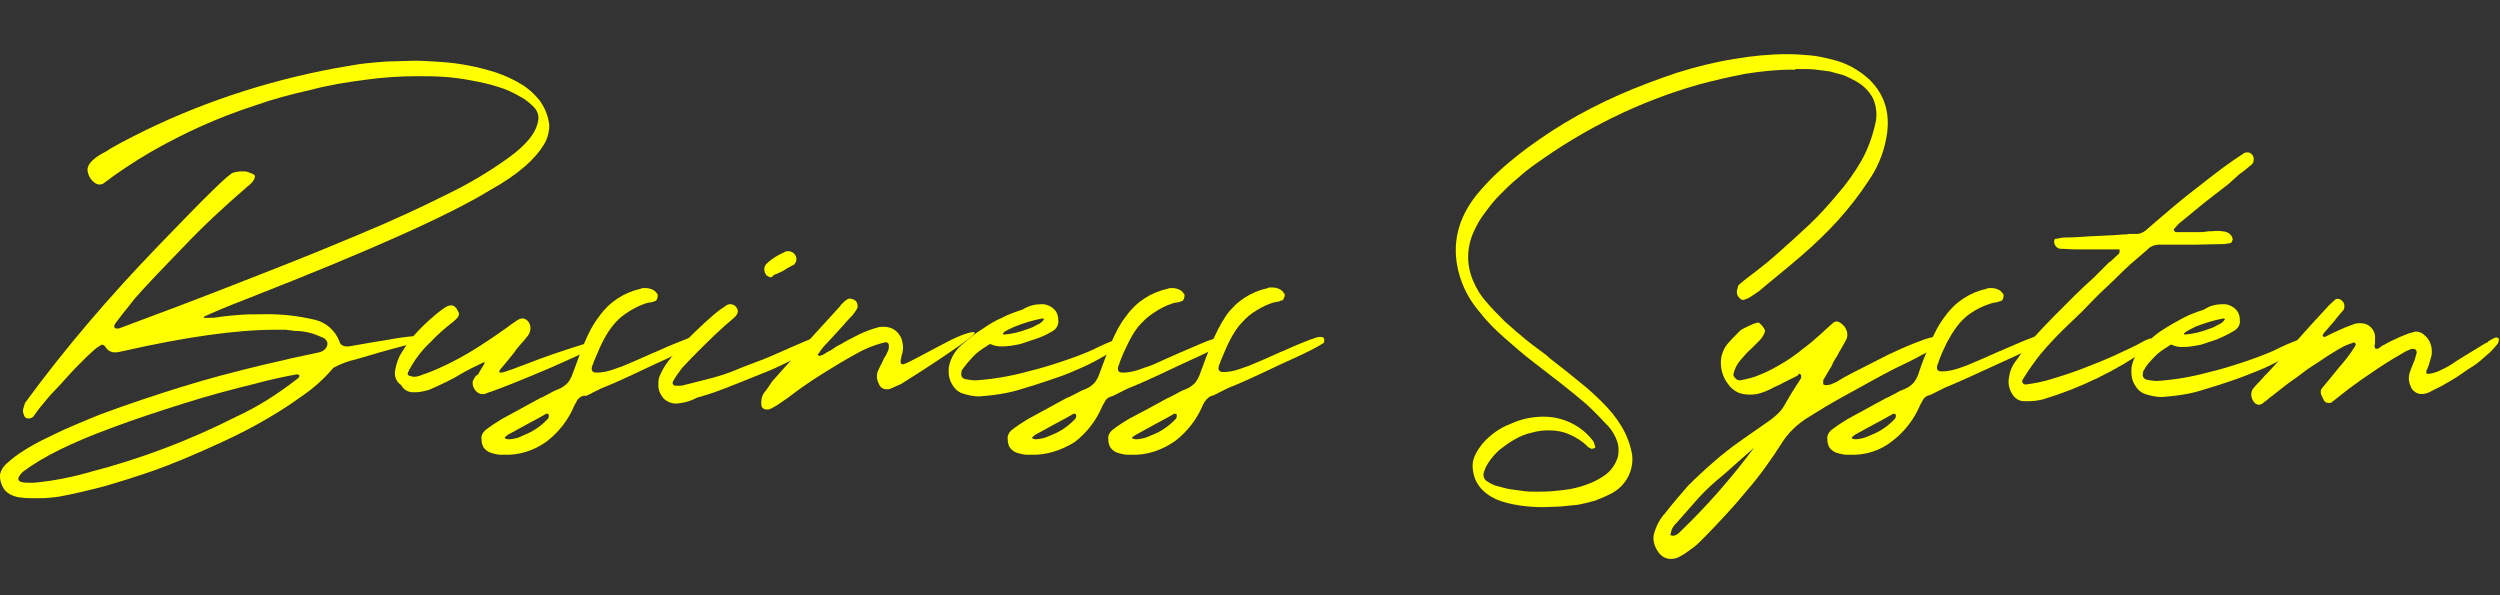 <?xml version="1.0" encoding="utf-8"?>
<!-- Generator: Adobe Illustrator 25.0.1, SVG Export Plug-In . SVG Version: 6.00 Build 0)  -->
<svg version="1.1" id="レイヤー_1" xmlns="http://www.w3.org/2000/svg" xmlns:xlink="http://www.w3.org/1999/xlink" x="0px"
	 y="0px" viewBox="0 0 420 100" style="enable-background:new 0 0 420 100;" xml:space="preserve">
<rect x="0" y="0" width="420" height="100" fill="#333333" stroke="none"/>
<style type="text/css">
	.st0{fill:#FFFF00;}
</style>
<path class="st0" d="M5.7,83.7c-0.7,0-1.4,0-2-0.1c-0.6,0-1.2-0.2-1.7-0.4c-0.5-0.2-1-0.6-1.3-1C0.3,81.6,0.1,81,0,80.3
	c0-0.2,0-0.4,0-0.6c0.2-0.8,0.6-1.4,1.2-1.9C2.1,77,3,76.3,4,75.7c1.1-0.7,2.3-1.4,3.6-2s2.6-1.3,3.8-1.8s2.3-1,3.3-1.4
	s1.7-0.7,2.2-0.9c4.6-1.7,9.1-3.2,13.6-4.6c4.5-1.4,9.1-2.6,13.7-3.7c1.6-0.4,3.2-0.7,4.7-1.1l4.7-1c0.8-0.2,1.3-0.7,1.4-1.3
	c0.1-0.5-0.3-1-0.8-1.2c-0.7-0.3-1.4-0.6-2.2-0.8c-0.8-0.2-1.6-0.3-2.4-0.3L48,55.4h-1.8c-6.5,0-15,1.2-25.6,3.6
	c-0.4,0.1-0.9,0.2-1.3,0.2c-0.6,0-1.2-0.3-1.5-0.8c-0.2-0.3-0.4-0.5-0.7-0.5c-0.5,0.3-1,0.6-1.4,1c-0.6,0.5-1.3,1.2-2,1.9
	s-1.5,1.5-2.3,2.4c-0.8,0.9-1.5,1.7-2.3,2.5s-1.4,1.6-2,2.3s-1,1.3-1.3,1.7c-0.1,0.2-0.3,0.4-0.5,0.5c-0.2,0.1-0.3,0.1-0.5,0.1
	c-0.3,0-0.6-0.1-0.7-0.4c-0.2-0.4-0.3-0.8-0.2-1.2c0.1-0.3,0.2-0.7,0.3-1c6.8-9.3,14.3-18,22.3-26.3c7.7-8,11.9-12.2,12.7-12.4
	c0.4-0.1,0.8-0.2,1.2-0.2h0.7c0.3,0,0.6,0.1,0.8,0.2c0.3,0.1,0.5,0.2,0.7,0.3c0.2,0.1,0.3,0.3,0.2,0.5c-0.1,0.5-0.5,1-1.3,1.6
	c-3.7,3.2-7.3,6.5-10.7,10.1c-3.2,3.3-6,6.2-8.2,8.7c-0.7,0.9-1.3,1.7-1.9,2.4l-1.3,1.7c-0.1,0.2-0.2,0.3-0.2,0.5
	c0,0.3,0.1,0.4,0.5,0.4c0.2,0,0.3,0,0.5-0.1c1.6-0.6,3.2-1.2,4.8-1.8c1.6-0.6,3.2-1.2,4.8-1.8c6.6-2.5,12.4-4.8,17.5-6.8
	s9.4-3.8,13-5.3c5.8-2.4,10.7-4.7,14.9-6.8c3.5-1.7,6.9-3.7,10.1-6c3.1-2.2,4.8-4.3,5.1-6.3c0.2-0.8-0.1-1.7-0.7-2.3
	c-0.6-0.6-1.3-1.2-2-1.6l-0.2-0.1c-1.2-0.7-2.4-1.3-3.8-1.7c-1.5-0.5-3-0.8-4.6-1.1c-1.6-0.3-3.1-0.5-4.7-0.6
	c-1.6-0.1-3-0.1-4.3-0.1c-2.9,0-5.8,0.2-8.7,0.6c-3.1,0.4-6.2,0.9-9.2,1.7c-3.1,0.7-6.2,1.5-9.3,2.6c-3.1,1-6.2,2.2-9.1,3.5
	c-2.9,1.3-5.8,2.8-8.6,4.4c-2.7,1.6-5.3,3.3-7.8,5.2C17.3,30.9,17,31,16.7,31c-0.3,0-0.5-0.1-0.8-0.3c-0.7-0.5-1.2-1.4-1.2-2.3
	c0.1-1,1.2-2,3.2-3c0.7-0.5,1.5-0.9,2.2-1.3l2.3-1.2c10.6-5.4,22-9.2,33.7-11.4c1.2-0.2,2.4-0.4,3.5-0.6s2.2-0.3,3.3-0.4
	s2.2-0.2,3.3-0.2s2.3-0.1,3.5-0.1s2.7,0.1,4.3,0.2c1.6,0.1,3.1,0.3,4.7,0.6c1.6,0.3,3.1,0.7,4.7,1.2c1.4,0.5,2.8,1.1,4.1,1.9
	c1.2,0.7,2.2,1.6,3.1,2.7c0.8,1.1,1.4,2.4,1.6,3.7c0.1,0.5,0.1,1,0,1.5c-0.1,0.7-0.3,1.3-0.6,1.9c-1.5,2.7-4.5,5.4-9.2,8
	C75.4,36.2,61.9,42.2,42,50c-2.1,0.8-3.8,1.5-5,2c-1.2,0.5-2.1,0.9-2.5,1.1c-0.1,0-0.1,0-0.2,0.1c0,0.1,0,0.1-0.1,0.1
	c0,0.1,0.1,0.1,0.2,0.1c0.2,0,0.4,0,0.6,0c0.5,0,1,0,1.5-0.1c1.3-0.2,2.5-0.3,3.7-0.4s2.4-0.1,3.5-0.1c3.1-0.1,6.1,0.2,9.1,0.9
	c1.9,0.4,3.5,1.8,4.2,3.6c0.1,0.6,0.7,0.9,1.2,0.9h0.4c1.9-0.3,3.8-0.7,5.9-1c1.2-0.2,2.2-0.4,3-0.5s1.5-0.2,2-0.2
	c0.5-0.1,0.9,0,1.3,0.3c0.1,0.1,0.1,0.2,0.1,0.2c0,0.2-0.8,0.5-2.3,0.9l-1.9,0.5c-0.8,0.2-1.8,0.5-2.9,0.8c-2.4,0.7-4,1.2-4.9,1.4
	c-1,0.3-2,0.7-2.9,1.2c-1.6,1.9-3.4,3.5-5.5,4.9c-2.3,1.7-4.8,3.2-7.3,4.6c-2.7,1.5-5.5,2.8-8.4,4.1S29,77.9,26,79
	c-2.9,1-5.7,1.9-8.5,2.7c-2.7,0.7-5.2,1.3-7.4,1.7c-1.2,0.2-2.4,0.3-3.6,0.3L5.7,83.7z M5.7,81.1c3.2-0.3,6.3-0.9,9.4-1.8
	c8.5-2.2,16.7-5.3,24.6-9.3c3.7-1.7,7.1-3.9,10.3-6.4c0.2-0.1,0.3-0.3,0.3-0.5c0-0.1-0.2-0.2-0.5-0.2c-2.2,0.4-4.5,0.9-6.7,1.5
	c-4.1,1-8.2,2.1-12.3,3.4s-8.1,2.6-12.1,4.1c-6.5,2.4-11.5,4.8-14.9,7.4c-1.2,1.2-0.9,1.8,0.9,1.8L5.7,81.1z"/>
<path class="st0" d="M66.4,62.1c0.2-1,0.5-2,1.1-2.9c0.6-1,1.3-2,2.1-2.9c0.8-0.9,1.7-1.8,2.6-2.6c0.8-0.7,1.6-1.4,2.5-2
	c0.3-0.2,0.7-0.4,1.1-0.4c0.5,0,0.9,0.4,1.2,1.1c0.1,0.1,0.1,0.3,0.1,0.4c0,0.2-0.1,0.3-0.2,0.5c-0.2,0.3-0.5,0.5-0.7,0.7
	c-1.4,1.1-2.7,2.2-3.9,3.5C71,58.7,70,60,69.1,61.5c-0.1,0.1-0.1,0.3-0.2,0.4c-0.1,0.1-0.2,0.2-0.2,0.4c-0.1,0.1-0.2,0.3-0.2,0.4
	c0,0.2,0,0.3,0.2,0.4c0.3,0.1,0.6,0.2,0.9,0.2c0.3,0,0.7-0.1,1-0.2l0.5-0.2c0.2-0.1,0.4-0.1,0.6-0.2c2.4-0.9,4.8-2.1,7-3.4
	c2.2-1.3,4.4-2.8,6.5-4.3c0.5-0.4,1.1-0.8,1.7-1.2c0.3-0.2,0.6-0.3,0.9-0.3c0.4,0,0.8,0.3,1,0.6c0.5,0.7,0.4,1.7-0.2,2.4
	c-0.4,0.5-0.7,0.9-1.1,1.3c-0.4,0.5-0.8,0.9-1.1,1.4c-0.8,1-1.6,2-2.3,2.8c-0.3,0.4-0.3,0.6,0,0.6c0.3,0,0.6-0.1,0.9-0.2
	c0.3-0.1,0.6-0.2,0.8-0.3h0.1c2.2-0.8,4.4-1.7,6.7-2.5c2.3-0.8,4.5-1.5,6.8-2.2c0.3-0.1,0.5-0.1,0.8-0.2c0.2,0,0.3,0.1,0.3,0.2
	c0,0.2-0.1,0.4-0.3,0.5c-0.2,0.2-0.3,0.4-0.5,0.5c-0.1,0.1-0.3,0.2-0.4,0.3c0,0,0,0-0.1,0h-0.1c-0.2,0.1-0.3,0.2-0.5,0.3
	s-0.3,0.2-0.6,0.3c-2.4,1.1-4.8,2.2-7.2,3.2s-4.8,2-7.2,2.9l-1.1,0.4c-0.4,0.1-0.8,0.3-1.1,0.4c-0.1,0-0.3,0-0.4,0
	c-0.5,0-0.9-0.3-1.2-0.7c-0.3-0.4-0.4-0.8-0.4-1.3c0.1-0.4,0.3-0.7,0.5-1c0.1-0.1,0.2-0.2,0.3-0.2c0.1-0.1,0.2-0.2,0.3-0.4
	c0.3-0.6,0.6-1,0.7-1.2c0.1-0.1,0.2-0.3,0.2-0.5c0-0.1-0.1-0.1-0.2,0c-1.3,0.6-2.7,1.3-3.9,2c-0.8,0.5-1.6,0.9-2.4,1.3
	c-0.8,0.4-1.7,0.8-2.6,1.2c-0.5,0.2-1,0.3-1.5,0.4c-0.5,0.1-1,0.1-1.4,0.1c-0.8,0-1.6-0.4-2-1.2C66.5,64.1,66.2,63.1,66.4,62.1z"/>
<path class="st0" d="M84.7,76.4h-0.5c-0.5,0-0.9-0.1-1.3-0.2c-0.4-0.1-0.7-0.2-1-0.4c-0.3-0.2-0.5-0.4-0.7-0.7
	c-0.2-0.4-0.3-0.8-0.3-1.3c-0.1-0.6,0.2-1.1,0.6-1.5c0.9-0.7,1.8-1.3,2.8-1.9l3.3-1.8c1.1-0.6,2.2-1.2,3.3-1.8c0,0,0.1,0,0.1,0
	l1.5-0.8c0.5-0.3,1-0.5,1.5-0.7c0.5-0.2,1-0.6,1.4-1c0.3-0.4,0.6-0.9,0.8-1.5c0.6-1.6,1.2-3.3,1.9-5c0.7-1.7,1.5-3.3,2.6-4.7
	c1.7-2.4,4.2-4,7-4.6c0.1-0.1,0.2-0.1,0.4-0.1h0.4c0.4,0,0.8,0.1,1.2,0.3c0.4,0.2,0.6,0.5,0.8,0.8c0,0.2,0,0.4-0.1,0.7
	c-0.1,0.2-0.2,0.4-0.4,0.4l-0.3,0.1l-0.3,0.1c-0.3,0-0.7,0.1-1,0.2c-1.2,0.4-2.3,1-3.3,1.7c-0.9,0.6-1.7,1.4-2.3,2.2
	c-0.7,0.9-1.2,1.8-1.7,2.8c-0.5,1-0.9,2.1-1.4,3.2c0,0.1,0,0.2-0.1,0.3c-0.4,0.9-0.2,1.4,0.6,1.4c0.7,0,1.4-0.1,2.1-0.3
	c0.8-0.2,1.4-0.5,2.1-0.7l2.6-1.1c0.9-0.4,1.8-0.8,2.7-1.2c0.3-0.1,0.7-0.3,1.4-0.6s1.3-0.6,2.1-0.9s1.4-0.6,2-0.8
	c0.4-0.2,0.9-0.3,1.3-0.3c0.5,0,0.7,0.3,0.5,1c-1.4,0.9-2.9,1.6-4.4,2.3c-2,0.9-3.9,1.8-5.8,2.7s-3.9,1.8-5.9,2.6l-1.2,0.6l-1.2,0.6
	L98,66.5l-0.3,0.1c-0.4,0.2-0.8,0.6-0.9,1l-0.2,0.3c0,0.1-0.1,0.2-0.1,0.2c-1,2.4-2.6,4.5-4.7,6.1C89.7,75.7,87.2,76.5,84.7,76.4z
	 M85.5,73.8c0.4,0,0.8-0.1,1.3-0.2c0.4-0.1,0.8-0.3,1.2-0.5c1.6-0.6,3-1.6,4.1-2.8c0-0.1,0.1-0.2,0.1-0.3c0-0.1,0-0.2,0-0.3
	c0-0.1-0.2-0.2-0.3-0.2c-0.1,0-0.2,0-0.3,0.1c-1,0.6-2,1.1-3.1,1.7l-3.1,1.7c-0.2,0.1-0.4,0.3-0.5,0.4c0,0-0.1,0.1-0.1,0.1
	c0,0,0,0.1,0,0.1c0.1,0.1,0.1,0.1,0.2,0.1l0.3,0.1L85.5,73.8z"/>
<path class="st0" d="M113.7,67.8c-0.6,0-1.1-0.1-1.6-0.4c-0.4-0.2-0.8-0.6-1-1c-0.3-0.4-0.4-0.9-0.5-1.4c0-0.5,0-1,0.1-1.5
	c0.4-1.1,1-2.1,1.7-3c0.9-1.1,1.8-2.2,2.8-3.2c1-1,2-2,3.1-3s1.9-1.7,2.7-2.3l0.9-0.6c0.2-0.2,0.5-0.3,0.8-0.3
	c0.2,0,0.5,0.1,0.7,0.2c0.8,0.7,0.7,1.4-0.1,2.1c-2.3,1.9-4.4,4-6.5,6.1c-0.1,0.1-0.1,0.2-0.2,0.2c-0.7,0.7-1.3,1.4-2,2.1
	c-0.6,0.8-1.2,1.6-1.6,2.4c0,0.1,0,0.3,0.1,0.4c0.1,0.1,0.2,0.2,0.4,0.2h0.7c0.2,0,0.4,0,0.7-0.1c1.6-0.4,3.2-0.8,4.7-1.2
	s3-0.9,4.4-1.5s2.9-1.1,4.4-1.7c1.5-0.6,3-1.3,4.6-2l2.1-0.9l1.7-0.7c0.2-0.1,0.3-0.1,0.5-0.1c0.2,0,0.4-0.1,0.6-0.1
	c0.3,0,0.5,0.1,0.5,0.3c-0.1,0.5-0.7,1-1.8,1.7c-1.3,0.8-2.6,1.6-4,2.2c-1.6,0.8-3.3,1.6-5.2,2.3c-1.9,0.8-3.7,1.5-5.5,2.2
	s-3.3,1.2-4.8,1.6C115.8,67.5,114.7,67.7,113.7,67.8z M129.5,46.6h-0.1l-0.2-0.1l-0.4-0.2c-0.2-0.3-0.4-0.6-0.4-1
	c0-0.4,0.1-0.7,0.4-1c0.9-0.9,2-1.5,3.1-2c0.1,0,0.2-0.1,0.3-0.1h0.3c0.3,0,0.7,0.2,0.9,0.4c0.4,0.4,0.5,0.9,0.3,1.4
	c0,0.1-0.1,0.2-0.2,0.3c0,0.1-0.1,0.2-0.2,0.2c-0.5,0.3-1,0.5-1.4,0.8s-1,0.5-1.4,0.7l-0.5,0.2C129.8,46.5,129.6,46.5,129.5,46.6z"
	/>
<path class="st0" d="M128.6,65.7c0.3-0.4,0.6-0.8,0.9-1.3s0.7-0.8,1-1.2c1.7-1.9,3.4-3.8,5.2-5.8l5.2-5.7c0.2-0.2,0.3-0.3,0.3-0.4
	c0.1-0.1,0.2-0.2,0.3-0.3c0.1-0.1,0.2-0.2,0.3-0.3c0.1-0.1,0.2-0.2,0.4-0.3c0.2-0.2,0.5-0.3,0.7-0.2h0.2c0.3,0.1,0.5,0.2,0.7,0.4
	c0.3,0.4,0.4,1,0.1,1.4c-0.3,0.5-0.6,0.9-1,1.3c-0.1,0.1-0.2,0.2-0.3,0.3l-1.7,1.9l-1.1,1.2l-1.4,1.5c-0.3,0.4-0.6,0.7-0.8,1.1
	l-0.1,0.1l-0.1,0.1c0,0,0,0.1,0,0.1c0,0.1,0.1,0.1,0.1,0.1c0.1,0.1,0.1,0.1,0.2,0.1c0.4-0.1,0.8-0.3,1.2-0.6
	c0.4-0.2,0.8-0.4,1.2-0.7s0.8-0.5,1.2-0.7c1-0.6,2-1.1,3-1.6c1-0.5,2.1-0.9,3.2-1.2c0.3-0.1,0.7-0.1,1-0.1c0.7,0,1.4,0.2,2,0.7
	c0.6,0.5,1,1.2,1.1,1.9c0.2,0.8,0.1,1.7-0.2,2.5v0.2c-0.1,0.2-0.1,0.3-0.1,0.5c0,0.2,0,0.3,0.1,0.4c0.1,0.1,0.3,0.1,0.4,0.1
	c0.8-0.3,2.1-1,3.8-1.9l1.7-0.9c0.7-0.4,1.4-0.7,2.1-1.1s1.5-0.7,2.2-1c0.6-0.2,1.1-0.4,1.7-0.5h0.2c0.6,0,0.1,0.5-1.4,1.6
	s-5.1,3.6-10.7,7.1l-1.8,0.8c-0.2,0.1-0.4,0.1-0.7,0.1c-0.5,0-1-0.3-1.2-0.8c-0.5-0.9-0.5-1.9,0-2.7c0.1-0.3,0.3-0.6,0.4-0.8
	s0.3-0.6,0.4-0.9c0.3-0.4,0.5-0.8,0.7-1.3c0.1-0.3,0.2-0.7,0.1-1c0-0.1,0-0.2-0.1-0.2l-0.2-0.2c-0.2,0-0.4,0-0.7,0.1
	c-1.5,0.4-3,1-4.4,1.8c-2,1.1-4,2.3-5.9,3.5c-1.9,1.2-3.8,2.5-5.6,3.9l-1.3,0.9c-0.4,0.3-0.9,0.6-1.3,0.8l-0.2,0.1l-0.2,0.1
	c-0.2,0.1-0.3,0.1-0.5,0.1c-0.4,0-0.7-0.1-0.9-0.4C127.8,67.8,127.8,66.5,128.6,65.7z"/>
<path class="st0" d="M175.1,51.1c0.4,0,0.8,0.1,1.2,0.3c0.4,0.2,0.8,0.5,1,0.8c0.4,0.5,0.5,1.1,0.5,1.8v0.2
	c-0.1,0.7-0.5,1.2-1.1,1.5c-0.8,0.5-1.7,0.9-2.6,1.2c-0.9,0.3-1.8,0.6-2.7,0.9c-1,0.2-2,0.4-3.1,0.4c-0.7,0-1.3-0.1-1.9-0.4h-0.1
	c-0.8,0.5-1.6,1-2.3,1.6l-0.7,0.7c-0.3,0.3-0.5,0.6-0.8,0.9c-0.2,0.3-0.5,0.6-0.7,0.9c-0.2,0.2-0.3,0.5-0.3,0.8
	c-0.1,0.5,0.2,0.9,0.7,1c0.5,0.1,1.1,0.2,1.7,0.2c3-0.2,5.9-0.7,8.8-1.5c2.1-0.5,4-1.1,5.8-1.7c1.8-0.6,3.4-1.2,5-1.9
	c1.4-0.7,2.9-1.4,4.4-1.9c0.1,0,0.3,0,0.4,0c0.3,0,0.6,0.1,0.6,0.4c0,0.1,0,0.1,0,0.2l0,0c-1.2,1-2.5,1.8-3.9,2.6
	c-1.4,0.8-2.8,1.5-4.3,2.1c-1.5,0.7-3,1.2-4.5,1.7c-1.5,0.5-3,1-4.4,1.4c-1.2,0.4-2.5,0.7-3.8,0.9c-1.2,0.2-2.3,0.3-3.5,0.4
	c-0.9,0-1.9-0.2-2.8-0.5c-0.9-0.3-1.5-1-1.9-1.8c-0.4-0.8-0.5-1.7-0.4-2.6v0c0.3-1.7,1.3-3.2,2.7-4.2c0.9-0.8,1.9-1.6,2.9-2.2
	c1-0.7,2.1-1.4,3.3-1.9c1.1-0.6,2.3-1,3.5-1.4C172.9,51.3,174,51.1,175.1,51.1z M168.5,56.1c0,0.1,0.1,0.1,0.2,0.1
	c1.3-0.1,2.6-0.4,3.9-0.9c0.5-0.2,0.9-0.3,1.2-0.5s0.6-0.3,0.8-0.4c0.5-0.3,0.7-0.6,0.8-0.8c0,0-0.1-0.1-0.3-0.1
	c-1.6,0.3-3.2,0.8-4.7,1.4C169.1,55.5,168.5,55.8,168.5,56.1L168.5,56.1z"/>
<path class="st0" d="M173.1,76.4h-0.5c-0.5,0-0.9-0.1-1.3-0.2c-0.4-0.1-0.7-0.2-1-0.4c-0.3-0.2-0.5-0.4-0.7-0.7
	c-0.2-0.4-0.3-0.8-0.3-1.3c-0.1-0.6,0.2-1.1,0.6-1.5c0.9-0.7,1.8-1.3,2.8-1.9l3.3-1.8c1.1-0.6,2.2-1.2,3.3-1.8c0,0,0.1,0,0.1,0
	L181,66c0.5-0.3,1-0.5,1.5-0.7c0.5-0.2,1-0.6,1.4-1c0.3-0.4,0.6-0.9,0.8-1.5c0.6-1.6,1.2-3.3,1.9-5c0.7-1.7,1.5-3.3,2.6-4.7
	c1.7-2.4,4.2-4,7-4.6c0.1,0,0.2-0.1,0.4-0.1h0.4c0.4,0,0.8,0.1,1.2,0.3c0.4,0.2,0.6,0.5,0.8,0.8c0,0.2,0,0.4-0.1,0.7
	c-0.1,0.2-0.2,0.4-0.4,0.4l-0.3,0.1l-0.3,0.1c-0.3,0-0.7,0.1-1,0.2c-1.2,0.4-2.3,1-3.3,1.7c-0.9,0.6-1.7,1.4-2.4,2.2
	c-0.7,0.9-1.2,1.8-1.7,2.8c-0.5,1-1,2.1-1.4,3.2c0,0.1,0,0.2-0.1,0.3c-0.4,0.9-0.2,1.4,0.6,1.4c0.7,0,1.4-0.1,2.1-0.3
	c0.8-0.2,1.4-0.5,2.1-0.7c0.9-0.3,1.7-0.7,2.6-1.1s1.8-0.8,2.7-1.2c0.3-0.1,0.7-0.3,1.4-0.6l2.1-0.9c0.7-0.3,1.4-0.6,2.1-0.8
	c0.4-0.2,0.9-0.3,1.3-0.3c0.5,0,0.7,0.3,0.5,1c-1.4,0.9-2.9,1.6-4.4,2.3c-2,0.9-3.9,1.8-5.8,2.7s-3.9,1.8-5.9,2.6
	c-0.4,0.2-0.8,0.4-1.2,0.6l-1.2,0.6l-0.3,0.1l-0.3,0.1c-0.4,0.2-0.8,0.6-0.9,1c-0.1,0.1-0.1,0.2-0.2,0.3c0,0.1-0.1,0.2-0.1,0.2
	c-1,2.4-2.6,4.5-4.7,6.1C178.2,75.7,175.7,76.5,173.1,76.4z M174,73.8c0.4,0,0.8-0.1,1.3-0.2c0.4-0.1,0.8-0.3,1.3-0.5
	c1.6-0.6,3-1.6,4.1-2.8c0-0.1,0.1-0.2,0.1-0.3c0-0.1,0-0.2,0-0.3c0-0.1-0.2-0.2-0.3-0.2c-0.1,0-0.2,0-0.3,0.1c-1,0.6-2,1.1-3.1,1.7
	l-3.1,1.7c-0.2,0.1-0.4,0.3-0.5,0.4c0,0-0.1,0.1-0.1,0.1c0,0,0,0.1,0,0.1c0.1,0.1,0.1,0.1,0.2,0.1l0.3,0.1L174,73.8z"/>
<path class="st0" d="M190,76.4h-0.5c-0.5,0-0.9-0.1-1.3-0.2c-0.4-0.1-0.7-0.2-1-0.4c-0.3-0.2-0.5-0.4-0.7-0.7
	c-0.2-0.4-0.3-0.8-0.3-1.3c-0.1-0.6,0.2-1.1,0.6-1.5c0.9-0.7,1.8-1.3,2.8-1.9l3.4-1.8c1.1-0.6,2.2-1.2,3.3-1.8c0,0,0.1,0,0.1,0
	l1.5-0.8c0.5-0.3,1-0.5,1.5-0.7c0.5-0.2,1-0.6,1.4-1c0.3-0.4,0.6-0.9,0.8-1.5c0.6-1.6,1.2-3.3,1.9-5c0.7-1.7,1.5-3.3,2.5-4.8
	c1.7-2.4,4.2-4,7-4.6c0.1-0.1,0.2-0.1,0.4-0.1h0.4c0.4,0,0.8,0.1,1.2,0.3c0.4,0.2,0.6,0.5,0.8,0.8c0.1,0.2,0,0.4-0.1,0.7
	c-0.1,0.2-0.2,0.4-0.4,0.4c-0.1,0-0.2,0-0.3,0.1l-0.3,0.1c-0.3,0-0.7,0.1-1,0.2c-1.2,0.4-2.3,1-3.3,1.7c-0.9,0.6-1.6,1.4-2.3,2.2
	c-0.7,0.9-1.2,1.8-1.7,2.8c-0.5,1-0.9,2.1-1.4,3.2c0,0.1,0,0.2-0.1,0.3c-0.4,0.9-0.2,1.4,0.6,1.4c0.7,0,1.4-0.1,2.1-0.3
	c0.8-0.2,1.4-0.5,2.1-0.7l2.6-1.1c0.9-0.4,1.8-0.8,2.7-1.2c0.3-0.1,0.7-0.3,1.4-0.6s1.3-0.6,2.1-0.9s1.4-0.6,2.1-0.8
	c0.4-0.2,0.9-0.3,1.3-0.3c0.5,0,0.7,0.3,0.5,1c-1.4,0.9-2.9,1.6-4.4,2.3c-2,0.9-3.9,1.8-5.8,2.7s-3.9,1.8-5.9,2.6
	c-0.4,0.2-0.8,0.4-1.2,0.6c-0.4,0.2-0.8,0.4-1.2,0.6l-0.3,0.1l-0.3,0.1c-0.5,0.3-0.8,0.7-1.1,1.2l-0.1,0.2c-1,2.4-2.6,4.5-4.7,6.1
	C195.1,75.7,192.6,76.5,190,76.4z M190.9,73.8c0.4,0,0.8-0.1,1.3-0.2c0.4-0.1,0.8-0.3,1.3-0.5c1.6-0.6,3-1.6,4.1-2.8
	c0-0.1,0.1-0.2,0.1-0.3c0-0.1,0-0.2,0-0.3c0-0.1-0.2-0.2-0.3-0.2c-0.1,0-0.2,0-0.3,0.1c-1,0.6-2,1.1-3.1,1.7l-3.1,1.7
	c-0.2,0.1-0.4,0.3-0.6,0.4c0,0-0.1,0.1-0.1,0.1c0,0,0,0.1,0,0.1c0,0.1,0.1,0.1,0.2,0.1l0.3,0.1L190.9,73.8z"/>
<path class="st0" d="M301,11.7c-2.6,0-5.2,0.3-7.8,0.7c-2.6,0.5-5.2,1.1-7.8,1.8c-9.9,2.8-19.2,7.4-27.5,13.4c-1,0.7-2,1.5-3,2.4
	c-1,0.8-1.9,1.7-2.9,2.7c-0.9,0.9-1.7,1.9-2.5,3c-0.8,1-1.4,2.1-1.9,3.2c-1.2,2.6-1.3,5.6-0.1,8.3c0.5,1.2,1.2,2.4,2.1,3.4
	c1,1.2,2.1,2.3,3.2,3.4c1.2,1.1,2.4,2.1,3.6,3.1c1.2,1,2.4,1.8,3.3,2.5l0.8,0.7c0.3,0.2,0.6,0.5,0.9,0.7c1.4,1.1,2.7,2.1,4,3.2
	c1.3,1,2.6,2.2,3.8,3.4c1.2,1.2,2.3,2.5,3.2,4c0.9,1.5,1.5,3.1,1.8,4.8c0.3,2.6-1,5.1-3.3,6.4c-0.9,0.5-1.9,0.9-2.9,1.3
	c-1,0.3-1.9,0.5-2.9,0.7c-1,0.1-2,0.2-3,0.3c-1,0-2,0.1-2.9,0.1c-1.3,0-2.7-0.1-4-0.3c-1.3-0.2-2.6-0.5-3.8-1
	c-1.1-0.5-2.1-1.2-2.8-2.1c-0.8-1-1.2-2.3-1.2-3.6c0-0.7,0.2-1.3,0.5-1.9c0.3-0.6,0.7-1.2,1.1-1.7c1.3-1.5,2.9-2.7,4.8-3.4
	c1.7-0.8,3.6-1.2,5.5-1.2c3.2,0,6.2,1.4,8.2,3.9c0.2,0.2,0.3,0.5,0.4,0.8c0,0.1,0,0.2,0.1,0.3c0,0.1,0,0.2-0.1,0.3c0,0-0.1,0-0.1,0
	l-0.3,0.1c-0.1,0-0.2,0-0.2,0c-0.1-0.1-0.2-0.2-0.4-0.2c-0.1-0.1-0.2-0.2-0.3-0.3c-0.8-0.8-1.8-1.4-2.9-1.9
	c-1.1-0.5-2.3-0.7-3.5-0.7c-1,0-1.9,0.1-2.9,0.4c-1,0.2-1.9,0.6-2.8,1.1c-0.9,0.5-1.7,1.1-2.5,1.7c-0.8,0.7-1.4,1.4-2,2.3
	c-0.1,0.2-0.3,0.5-0.4,0.7c-0.1,0.3-0.2,0.5-0.3,0.8c-0.2,0.6,0,1.3,0.6,1.6c0.6,0.4,1.2,0.7,1.8,0.8c0.7,0.2,1.4,0.4,2.1,0.5
	c0.7,0.1,1.5,0.2,2.2,0.3c0.7,0.1,1.4,0.1,2.1,0.1c0.9,0,1.9,0,2.9-0.1c1-0.1,2.1-0.2,3.1-0.4c1-0.2,2-0.5,3-0.9
	c1-0.4,1.9-0.9,2.7-1.5c0.9-0.7,1.5-1.6,1.9-2.6c0.3-0.9,0.3-2,0-2.9c-0.3-0.9-0.8-1.8-1.5-2.6l-0.3-0.3c-0.1-0.1-0.2-0.2-0.3-0.3
	c-1-1.1-2.1-2.2-3.2-3.2c-1.4-1.2-2.9-2.4-4.3-3.5l-4.4-3.4c-1.7-1.3-3.3-2.7-4.9-4.1c-1.6-1.4-3.1-2.9-4.4-4.6
	c-1.6-1.9-2.8-4.2-3.4-6.7c-1.1-4.5-0.1-8.8,3.1-12.8c1.9-2.3,4.1-4.4,6.5-6.3c2.6-2.1,5.4-4,8.2-5.7c3-1.8,6.1-3.4,9.3-4.8
	c3.2-1.4,6.4-2.6,9.7-3.7c3.2-1,6.4-1.8,9.6-2.3c2.9-0.5,5.9-0.8,8.9-0.8c1.3,0,2.5,0.1,3.8,0.2c1.2,0.1,2.5,0.4,3.7,0.7
	c1.2,0.3,2.3,0.7,3.4,1.3c1.1,0.6,2,1.3,2.9,2.1c2.8,2.8,3.6,6.2,2.7,10.3c-0.5,2.4-1.5,4.7-2.9,6.7c-1.5,2.3-3.3,4.6-5.1,6.6
	c-1.9,2.1-4,4.1-6.2,6c-2.2,1.9-4.2,3.5-6,5c-0.1,0.1-0.4,0.3-0.7,0.6s-0.7,0.5-1.1,0.8s-0.8,0.5-1.1,0.7c-0.2,0.1-0.5,0.2-0.8,0.3
	c-0.3,0-0.6-0.2-0.8-0.5c-0.2-0.2-0.3-0.5-0.3-0.8c0-0.2,0-0.4,0.1-0.6L292,48l0.1-0.1c0.1-0.1,0.2-0.2,0.3-0.3l0.5-0.4l0.5-0.4
	c1.6-1.2,3.3-2.5,5.1-4.1s3.6-3.2,5.4-4.9s3.4-3.5,4.9-5.3c1.4-1.6,2.7-3.4,3.8-5.3c1.1-1.9,1.9-4,2.4-6.2c0.4-1.4,0.3-3-0.3-4.4
	c-0.6-1.2-1.6-2.2-2.8-2.9c-0.7-0.4-1.5-0.8-2.3-1.1c-0.7-0.2-1.5-0.4-2.2-0.6c-0.7-0.1-1.5-0.2-2.3-0.3s-1.7-0.1-2.6-0.1
	c-0.3,0-0.5,0-0.8,0C301.5,11.8,301.2,11.7,301,11.7z"/>
<path class="st0" d="M302,63.1c-0.4,0.2-0.8,0.4-1.2,0.6l-1.2,0.6c-0.3,0.2-0.6,0.3-1,0.5s-0.7,0.3-1,0.5c-0.6,0.3-1.1,0.5-1.7,0.7
	c-0.6,0.2-1.2,0.3-1.9,0.3c-0.7,0-1.5-0.1-2.1-0.4c-0.6-0.3-1.2-0.8-1.6-1.4c-1-1.3-1.4-3-1.1-4.6c0.2-0.8,0.5-1.5,1-2.1
	c0.5-0.6,1.1-1.2,1.6-1.7c0.1-0.1,0.2-0.2,0.3-0.3c0.1-0.1,0.2-0.2,0.3-0.3c0.1-0.1,0.3-0.2,0.5-0.3l0.8-0.4
	c0.3-0.1,0.6-0.3,0.9-0.4c0.2-0.1,0.4-0.1,0.7-0.2h0.1c0,0,0,0,0.1,0c0.3,0.3,0.6,0.5,0.8,0.9c0.2,0.2,0.3,0.6,0.1,0.9
	c-0.2,0.5-0.5,0.9-0.9,1.3c-0.4,0.4-0.8,0.8-1.2,1.2c-0.7,0.6-1.3,1.3-1.9,2c-0.6,0.7-1,1.5-1.2,2.4c0,0.3,0.2,0.5,0.4,0.7
	c0.2,0.2,0.4,0.3,0.7,0.3c1.2-0.2,2.4-0.5,3.5-1c1.3-0.5,2.5-1.2,3.7-1.9c1.2-0.7,2.3-1.5,3.4-2.4c1.1-0.8,2-1.6,2.9-2.4
	s1.5-1.4,2.2-2c0.2-0.1,0.4-0.2,0.5-0.2c0.3,0,0.7,0.2,0.9,0.4c0.8,0.6,1.2,1.7,0.8,2.6c-0.4,0.7-0.8,1.5-1.3,2.3l-0.1,0.2
	c0,0.1-0.1,0.1-0.1,0.2c-0.2,0.3-0.3,0.5-0.5,0.8s-0.3,0.5-0.4,0.8s-0.5,0.8-0.7,1.2s-0.5,0.8-0.7,1.2c-0.1,0.1-0.1,0.2-0.1,0.4
	c0,0.1,0,0.3,0,0.4c0,0.1,0.2,0.2,0.5,0.2c0.4,0,0.8-0.1,1.2-0.3c0.3-0.1,0.7-0.3,1.3-0.7s1.3-0.7,2.2-1.2c1.9-1,3.8-1.9,5.7-2.9
	c1.9-0.9,3.9-1.8,5.9-2.5c0.8-0.3,1.6-0.5,2.5-0.6c0.2,0,0.4,0,0.6,0.2c0.1,0.2,0.2,0.4,0.2,0.6c0,0.2-0.1,0.4-0.2,0.5l-0.5,0.3
	l-0.5,0.3c-0.6,0.3-1.2,0.6-1.7,0.9c-1.3,0.7-2.6,1.4-3.9,2s-2.6,1.3-3.9,2c-2,1.1-4,2.2-6,3.3s-4,2.3-5.9,3.5
	c-1.8,1.1-3.4,2.6-4.5,4.4c-1.8,2.8-3.7,5.5-5.9,8c-2.1,2.6-4.4,5-6.7,7.4c-0.3,0.3-0.7,0.7-1.2,1.2s-1,0.9-1.6,1.3
	c-0.5,0.4-1.1,0.8-1.7,1.1c-0.5,0.3-1,0.4-1.5,0.4c-0.4,0-0.8-0.1-1.2-0.3c-0.4-0.3-0.8-0.6-1-1c-0.6-0.9-0.9-2-0.6-3
	c0.3-1.1,0.8-2.1,1.5-3c0-0.1,0.1-0.1,0.1-0.1l0.1-0.1c1.3-1.7,2.6-3.2,4-4.8c1.4-1.4,2.8-2.7,4.3-4c1.5-1.3,3-2.5,4.6-3.6
	s3.3-2.3,5-3.5c0.8-0.6,1.6-1.3,2.1-2.1l0.7-1.2l0.7-1.2l1.6-2.5c0-0.1,0-0.2,0-0.3c0-0.1,0-0.2-0.1-0.3c-0.1-0.1-0.2-0.1-0.3-0.1
	L302,63.1L302,63.1z M294.7,75.2l-2.6,2.3c-0.9,0.8-1.8,1.6-2.6,2.3c-1.5,1.2-2.8,2.4-4.1,3.8c-1.2,1.4-2.5,2.8-3.7,4.2l-0.3,0.3
	l-0.3,0.4c-0.2,0.3-0.3,0.6-0.4,1c0,0.1,0,0.2-0.1,0.3c0,0.1,0,0.1,0.1,0.1c0.1,0,0.1,0.1,0.2,0.1h0.1h0.1c0.2,0,0.4-0.1,0.6-0.2
	c0.2-0.1,0.3-0.2,0.5-0.4C286.7,85.1,290.9,80.3,294.7,75.2L294.7,75.2z"/>
<path class="st0" d="M310.8,76.4h-0.5c-0.5,0-0.9-0.1-1.3-0.2c-0.4-0.1-0.7-0.2-1-0.4c-0.3-0.2-0.5-0.4-0.7-0.7
	c-0.2-0.4-0.3-0.8-0.3-1.3c-0.1-0.6,0.2-1.1,0.6-1.5c0.9-0.7,1.8-1.3,2.8-1.9l3.3-1.8c1.1-0.6,2.2-1.2,3.3-1.8c0,0,0.1,0,0.1,0
	l1.5-0.8c0.5-0.3,1-0.5,1.5-0.7c0.5-0.2,1-0.6,1.4-1c0.3-0.4,0.6-0.9,0.8-1.5c0.5-1.6,1.2-3.3,1.9-5c0.7-1.7,1.5-3.3,2.6-4.7
	c1.7-2.4,4.2-4,7-4.6c0.1-0.1,0.2-0.1,0.4-0.1h0.4c0.4,0,0.8,0.1,1.2,0.3c0.4,0.2,0.6,0.5,0.8,0.8c0,0.2,0,0.4-0.1,0.7
	c-0.1,0.2-0.2,0.4-0.5,0.4l-0.3,0.1l-0.3,0.1c-0.3,0-0.7,0.1-1,0.2c-1.2,0.4-2.3,0.9-3.3,1.6c-0.9,0.6-1.7,1.4-2.3,2.2
	c-0.7,0.9-1.2,1.8-1.7,2.7c-0.5,1-1,2.1-1.4,3.2c0,0.1,0,0.2-0.1,0.3c-0.4,0.9-0.2,1.4,0.6,1.4c0.7,0,1.4-0.1,2.1-0.3
	c0.8-0.2,1.5-0.5,2.1-0.7l2.6-1.1c0.9-0.4,1.8-0.8,2.7-1.2c0.3-0.1,0.7-0.3,1.4-0.6s1.4-0.6,2.1-0.9s1.4-0.6,2-0.8
	c0.4-0.2,0.9-0.3,1.3-0.3c0.5,0,0.7,0.3,0.5,1c-1.4,0.9-2.9,1.6-4.4,2.3c-2,0.9-3.9,1.8-5.9,2.7s-3.9,1.8-5.9,2.6
	c-0.4,0.2-0.8,0.4-1.2,0.6l-1.2,0.6l-0.3,0.1l-0.3,0.1c-0.4,0.2-0.8,0.6-0.9,1c-0.1,0.1-0.1,0.2-0.2,0.3c0,0.1-0.1,0.2-0.1,0.2
	c-1,2.4-2.6,4.5-4.7,6.1C315.9,75.7,313.4,76.5,310.8,76.4z M311.7,73.8c0.4,0,0.8-0.1,1.3-0.2c0.4-0.1,0.8-0.3,1.3-0.5
	c1.6-0.6,3-1.6,4.1-2.8l0.1-0.3c0-0.1,0-0.2,0-0.3c0-0.1-0.2-0.2-0.3-0.2c-0.1,0-0.2,0-0.3,0.1c-1,0.6-2,1.1-3.1,1.7l-3.1,1.7
	c-0.2,0.1-0.4,0.3-0.5,0.4c0,0-0.1,0.1-0.1,0.1c0,0,0,0.1,0,0.1c0,0.1,0.1,0.1,0.2,0.1l0.3,0.1L311.7,73.8z"/>
<path class="st0" d="M346.2,41.8c-0.6,0-1.1-0.6-1.1-1.2c0-0.3,0.1-0.5,0.3-0.5c0,0,0.1,0,0.1,0c0,0,0.1,0,0.1,0
	c0.4-0.1,0.9-0.2,1.3-0.2c1.4,0,2.8-0.1,4.2-0.2l4.2-0.2l1.2-0.1c0.4,0,0.8,0,1.2-0.1h0.7c0.2,0,0.4,0,0.6,0c0.6,0,1.1-0.3,1.5-0.6
	c0.2-0.2,0.5-0.4,0.8-0.7s0.5-0.4,0.8-0.7c2.1-1.8,4.2-3.6,6.4-5.3c2.2-1.7,4.3-3.4,6.6-5l0.9-0.6l0.9-0.6c0.2-0.2,0.5-0.2,0.7-0.2
	c0.5,0,0.9,0.4,1,0.9c0.1,0.4,0,0.9-0.4,1.2l-0.6,0.5c-0.2,0.2-0.4,0.3-0.6,0.5c-0.1,0.1-0.2,0.1-0.3,0.2c-0.1,0.1-0.2,0.2-0.3,0.2
	c-0.3,0.3-0.7,0.6-1,0.9s-0.7,0.6-1,0.9l-4,3.1c-1.3,1.1-2.6,2.1-3.9,3.2c-0.4,0.3-0.7,0.6-1,1c-0.1,0.1-0.2,0.1-0.2,0.2
	c-0.1,0.1-0.1,0.2-0.1,0.3c0.1,0.2,0.3,0.3,0.4,0.3h1.9c0.3,0,0.6,0,0.9,0c0.3,0,0.6,0,0.9,0s0.9,0,1.4-0.1s1,0,1.4-0.1h0.8l0.8,0.1
	c0.7,0.1,1.3,0.6,1.4,1.3c0,0.1-0.1,0.2-0.1,0.3c0,0.1-0.1,0.2-0.2,0.3c-0.2,0.1-0.3,0.1-0.5,0.1l-0.5,0.1l-4.8,0.1
	c-0.5,0-1,0-1.5,0s-1,0-1.5,0c-0.2,0-0.5,0-0.7,0c-0.2,0-0.5,0-0.7,0c-0.3,0-0.6,0-0.9,0c-0.3,0-0.6,0-0.9,0c-0.8,0-1.6,0.3-2.1,0.9
	c-0.9,0.8-1.9,1.6-2.8,2.4s-1.8,1.7-2.7,2.6c-1.5,1.4-3,2.8-4.4,4.3s-2.9,2.8-4.4,4.3c-1.3,1.3-2.5,2.6-3.6,3.9
	c-1.1,1.4-2.1,2.8-3,4.3c-0.1,0.2-0.1,0.4,0,0.5c0.1,0.2,0.3,0.3,0.5,0.3c1.6-0.2,3.1-0.5,4.6-1c1.7-0.5,3.5-1.1,5.3-1.8
	s3.6-1.4,5.3-2.2s3.3-1.5,4.5-2.2c0.3-0.2,0.7-0.3,1.1-0.5c0.3,0,0.5,0,0.8,0c0.1,0,0.2,0,0.3,0.1c0.1,0.1,0.1,0.2,0,0.4
	c-0.1,0.2-0.2,0.3-0.3,0.4c-0.1,0.1-0.3,0.3-0.4,0.4c-0.1,0.1-0.3,0.2-0.4,0.3c0,0,0,0-0.1,0s0,0-0.1,0c-5.4,3.8-11.4,6.7-17.7,8.6
	c-0.8,0.2-1.6,0.3-2.4,0.3h-0.4c-0.1,0-0.3,0-0.4,0c-0.7,0-1.4-0.4-1.8-1c-0.6-0.8-0.9-1.9-0.7-2.9c0.1-0.9,0.4-1.7,0.9-2.5
	c0.1-0.1,0.2-0.3,0.3-0.4c0.1-0.1,0.2-0.3,0.3-0.4c0.8-1.2,1.7-2.4,2.6-3.4c1.1-1.2,2.2-2.4,3.4-3.6s2.4-2.4,3.5-3.5
	s2.3-2.2,3.3-3.1c0.4-0.4,0.9-0.9,1.3-1.3l1.3-1.3c0,0,0.1,0,0.1,0l1.5-1.4c0.1-0.2,0.1-0.3,0.1-0.5c0,0,0-0.1,0-0.1
	c0,0,0-0.1-0.1-0.1h-0.2h-4.2c-0.1,0-0.2,0-0.3,0c-0.9,0-1.7,0-2.6,0S347.1,41.8,346.2,41.8z"/>
<path class="st0" d="M373.6,51.1c0.4,0,0.8,0.1,1.2,0.3c0.4,0.2,0.8,0.5,1,0.8c0.4,0.5,0.5,1.1,0.5,1.8v0.2
	c-0.1,0.7-0.6,1.2-1.2,1.5c-0.8,0.5-1.7,0.9-2.6,1.3c-0.9,0.3-1.8,0.6-2.7,0.9c-1,0.2-2,0.4-3.1,0.4c-0.7,0-1.3-0.1-1.9-0.4h-0.1
	c-0.8,0.5-1.6,1-2.3,1.6c-0.2,0.2-0.4,0.4-0.7,0.7s-0.5,0.6-0.8,0.9c-0.2,0.3-0.5,0.6-0.6,0.9c-0.2,0.2-0.3,0.5-0.3,0.8
	c-0.1,0.5,0.2,0.9,0.7,1c0.5,0.1,1.1,0.2,1.7,0.2c3-0.2,5.9-0.7,8.8-1.5c2.1-0.5,4-1.1,5.8-1.7s3.4-1.2,5-1.9
	c1.4-0.7,2.9-1.4,4.4-1.9c0.1,0,0.3,0,0.5,0c0.3,0,0.6,0.1,0.6,0.4c0,0.1,0,0.1,0,0.2l0,0c-1.2,1-2.5,1.8-3.9,2.6
	c-1.4,0.8-2.8,1.5-4.3,2.1c-1.5,0.6-3,1.2-4.5,1.7c-1.5,0.5-3,1-4.4,1.4c-1.2,0.4-2.4,0.7-3.7,0.9c-1.2,0.2-2.3,0.3-3.5,0.4
	c-0.9,0-1.9-0.2-2.8-0.5c-0.9-0.3-1.5-1-1.9-1.8c-0.4-0.8-0.5-1.7-0.4-2.6v-0.1c0.3-1.7,1.3-3.2,2.6-4.2c0.9-0.8,1.8-1.6,2.8-2.2
	c1.1-0.7,2.2-1.3,3.3-1.9c1.1-0.6,2.3-1,3.5-1.4C371.3,51.3,372.4,51.1,373.6,51.1z M366.9,56.1c0,0.1,0.1,0.1,0.2,0.1
	c1.3-0.1,2.6-0.4,3.9-0.9c0.5-0.2,0.9-0.3,1.2-0.5s0.6-0.3,0.8-0.4c0.5-0.3,0.7-0.6,0.8-0.8c0,0-0.1-0.1-0.3-0.1
	c-1.6,0.3-3.2,0.8-4.7,1.4C367.6,55.5,367,55.8,366.9,56.1L366.9,56.1z"/>
<path class="st0" d="M398.9,58.2C398.9,58.2,398.9,58.2,398.9,58.2c0.1,0.1,0.1,0.2,0.1,0.3c0.1,0.1,0.2,0.1,0.3,0.1
	c0.1,0,0.2,0,0.3-0.1c0.1,0,0.2-0.1,0.3-0.2c0.1-0.1,0.2-0.1,0.3-0.2c0.1-0.1,0.2-0.1,0.4-0.2c0.3-0.2,0.7-0.4,1.1-0.6
	c0.5-0.2,1-0.5,1.5-0.7c0.5-0.2,1-0.4,1.5-0.6c0.4-0.1,0.7-0.2,1.1-0.3c0.6,0,1.1,0.2,1.5,0.6c1,0.8,1.4,2.1,1.2,3.4
	c-0.1,0.4-0.2,0.7-0.3,1.1s-0.2,0.7-0.4,1.1c0,0.1,0,0.1-0.1,0.2c0,0.1-0.1,0.3-0.1,0.4c0,0.1,0.1,0.3,0.2,0.3c0.1,0,0.2,0,0.3,0
	c0.7-0.1,1.3-0.3,1.9-0.6c0.9-0.4,1.8-0.9,2.6-1.5c1.1-0.7,2.1-1.3,3.1-1.9s1.7-1.1,2.2-1.3c0.1,0,0.1,0,0.1-0.1l0.1-0.1l0.7-0.4
	c0.2-0.1,0.4-0.2,0.6-0.2c0.2,0,0.4,0.1,0.4,0.3c0,0.4-0.1,0.7-0.4,1c-0.3,0.4-0.7,0.8-1.1,1.2c-0.5,0.4-1,0.9-1.6,1.4s-1.3,1-2,1.4
	l-1.6,1.1c-0.7,0.5-1.5,0.9-2.3,1.4s-1.6,0.8-2.3,1.2c-0.5,0.3-1.1,0.5-1.7,0.5c-0.8,0-1.6-0.6-1.8-1.3c-0.4-0.8-0.4-1.7-0.1-2.5
	c0.2-0.6,0.5-1.3,0.8-2c0-0.1,0.1-0.3,0.1-0.4s0.1-0.3,0.1-0.4c0.1-0.1,0.1-0.3,0.1-0.5c0-0.1-0.1-0.3-0.2-0.4
	c-0.1,0-0.3-0.1-0.4-0.1c-0.3,0-0.5,0.1-0.7,0.2c-0.3,0.1-0.7,0.3-1,0.5s-0.7,0.4-1,0.6s-0.6,0.3-0.7,0.4c-1.8,1.1-3.6,2.3-5.3,3.5
	s-3.4,2.5-5,3.8c-0.1,0.1-0.3,0.1-0.5,0.1c-0.3,0-0.5-0.1-0.7-0.3l-0.2-0.4c-0.1-0.1-0.1-0.3-0.2-0.4c-0.3-0.5-0.3-1.1,0.1-1.5
	l1.9-2.3c0.2-0.2,0.3-0.4,0.4-0.5l0.4-0.5c1-1.1,2-2.4,2.8-3.7c0.1-0.2,0.1-0.4-0.1-0.5s-0.3-0.1-0.3,0l-0.3,0.1l-0.3,0.1
	c-0.6,0.2-1.2,0.5-1.7,0.8c-1,0.6-2,1.2-3,1.9s-2.1,1.3-3.1,2.1s-2.1,1.5-3,2.2s-1.9,1.5-2.8,2.2l-0.5,0.4c-0.2,0.1-0.4,0.3-0.5,0.4
	c-0.2,0.1-0.4,0.2-0.6,0.2c-0.4,0-0.8-0.3-1-0.7c-0.4-0.7-0.4-1.5,0.1-2.1c0.4-0.5,0.8-0.9,1.2-1.3c0.4-0.5,0.8-0.9,1.2-1.3
	c1.7-1.8,3.4-3.7,5-5.5s3.3-3.7,5-5.5c0.2-0.2,0.3-0.4,0.5-0.5c0.2-0.2,0.3-0.3,0.5-0.5c0.1,0,0.2-0.1,0.2-0.2
	c0.2-0.1,0.3-0.2,0.5-0.2c0.2,0,0.5,0.1,0.6,0.2c0.6,0.4,0.7,1.1,0.4,1.7c0,0.1-0.1,0.1-0.2,0.2l-1,1.2c-0.3,0.4-0.6,0.8-1,1.2
	c-0.2,0.2-0.4,0.5-0.6,0.7s-0.4,0.5-0.6,0.7l-0.1,0.3c0.1,0.2,0.2,0.2,0.3,0.2c0.1,0,0.2,0,0.3-0.1l0.6-0.3l0.6-0.3L394,55
	c0.5-0.2,1.1-0.4,1.6-0.6l0.5-0.1c0.2,0,0.3,0,0.5,0c0.6,0,1.2,0.2,1.6,0.6c0.6,0.5,0.9,1.3,0.8,2.1c0,0.1,0,0.3,0,0.5s0,0.2,0,0.3
	C399,57.9,398.9,58,398.9,58.2z"/>
</svg>
